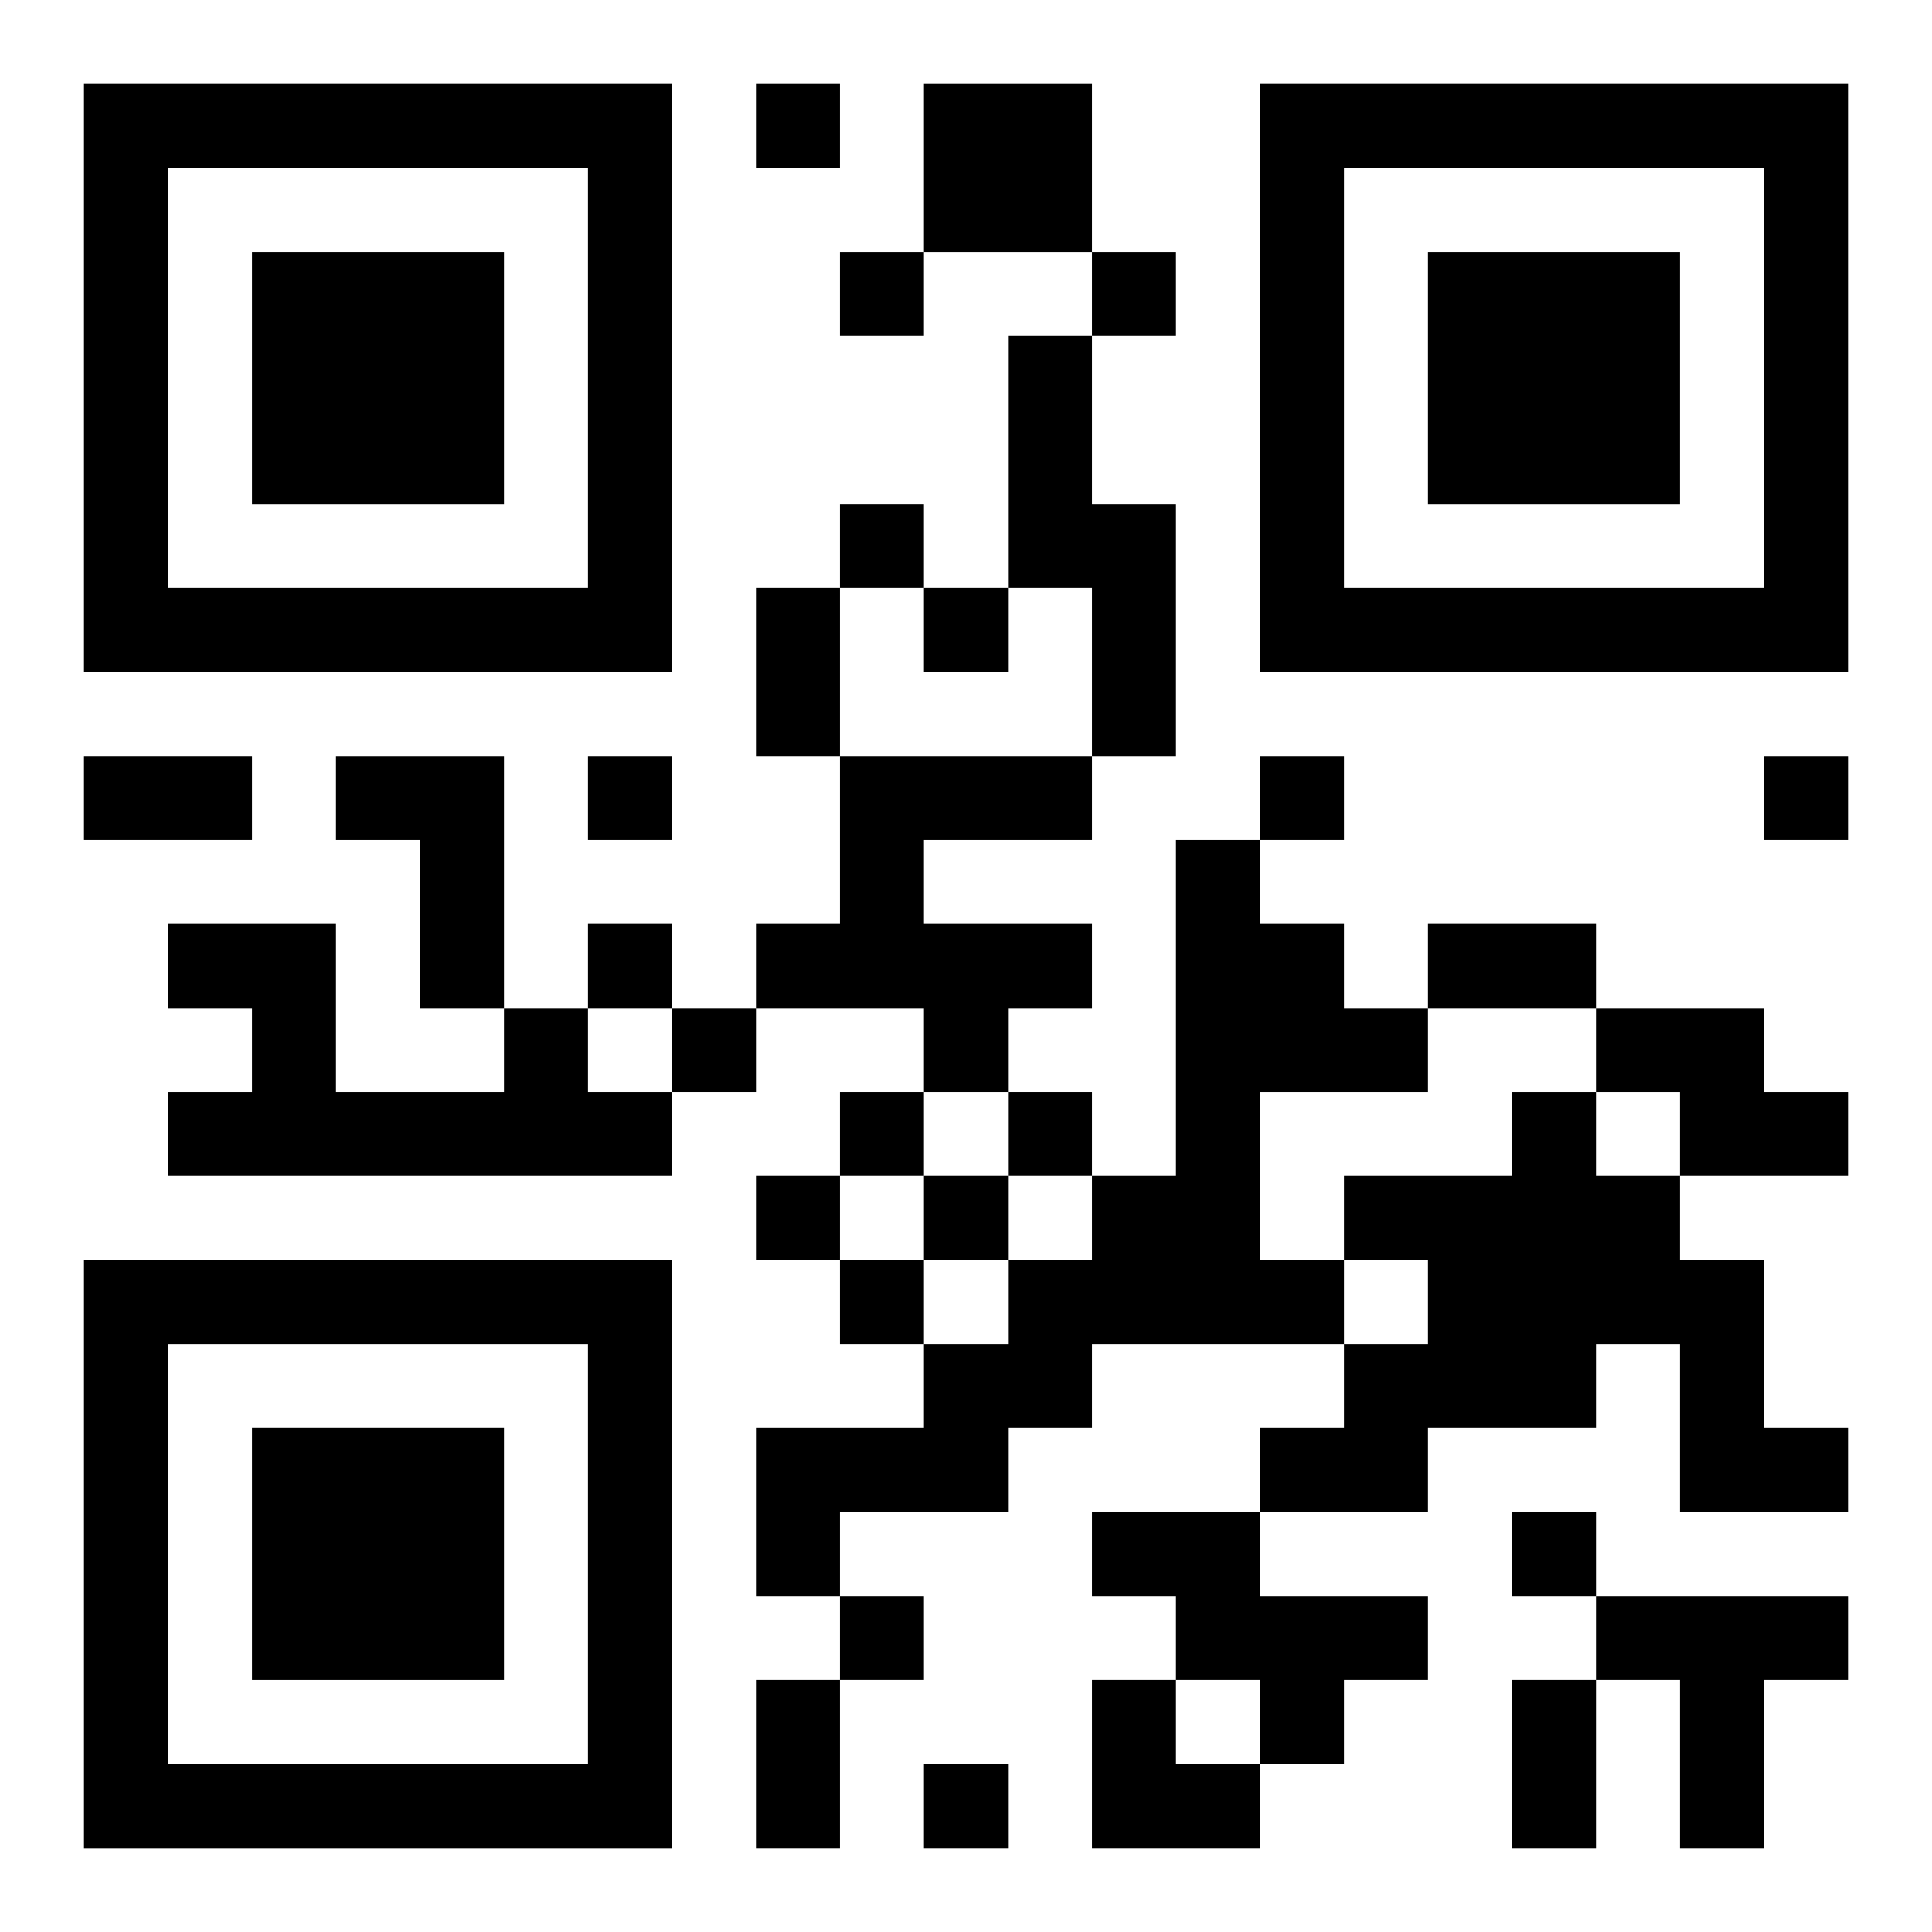 <?xml version="1.0" encoding="UTF-8"?>
<svg width="250" height="250" baseProfile="full" version="1.1" viewBox="-1 -1 23 23" xmlns="http://www.w3.org/2000/svg" xmlns:xlink="http://www.w3.org/1999/xlink"><symbol id="a"><path d="m0 7v7h7v-7h-7zm1 1h5v5h-5v-5zm1 1v3h3v-3h-3z"/></symbol><use y="-7" xlink:href="#a"/><use y="7" xlink:href="#a"/><use x="14" y="-7" xlink:href="#a"/><path d="m10 0h2v2h-2v-2m1 3h1v2h1v3h-1v-2h-1v-3m-8 5h2v3h-1v-2h-1v-1m6 0h3v1h-2v1h2v1h-1v1h-1v-1h-2v-1h1v-2m4 1h1v1h1v1h1v1h-2v2h1v1h-3v1h-1v1h-2v1h-1v-2h2v-1h1v-1h1v-1h1v-4m-8 2h1v1h1v1h-6v-1h1v-1h-1v-1h2v2h2v-1m13 0h2v1h1v1h-2v-1h-1v-1m-1 1h1v1h1v1h1v2h1v1h-2v-2h-1v1h-2v1h-2v-1h1v-1h1v-1h-1v-1h2v-1m-5 5h2v1h2v1h-1v1h-1v-1h-1v-1h-1v-1m6 1h3v1h-1v2h-1v-2h-1v-1m-10-18v1h1v-1h-1m1 2v1h1v-1h-1m3 0v1h1v-1h-1m-3 3v1h1v-1h-1m1 1v1h1v-1h-1m-4 2v1h1v-1h-1m8 0v1h1v-1h-1m6 0v1h1v-1h-1m-14 2v1h1v-1h-1m1 1v1h1v-1h-1m2 1v1h1v-1h-1m2 0v1h1v-1h-1m-3 1v1h1v-1h-1m2 0v1h1v-1h-1m-1 1v1h1v-1h-1m8 3v1h1v-1h-1m-8 1v1h1v-1h-1m1 2v1h1v-1h-1m-2-14h1v2h-1v-2m-8 2h2v1h-2v-1m16 2h2v1h-2v-1m-8 9h1v2h-1v-2m9 0h1v2h-1v-2m-5 0h1v1h1v1h-2z"/></svg>
